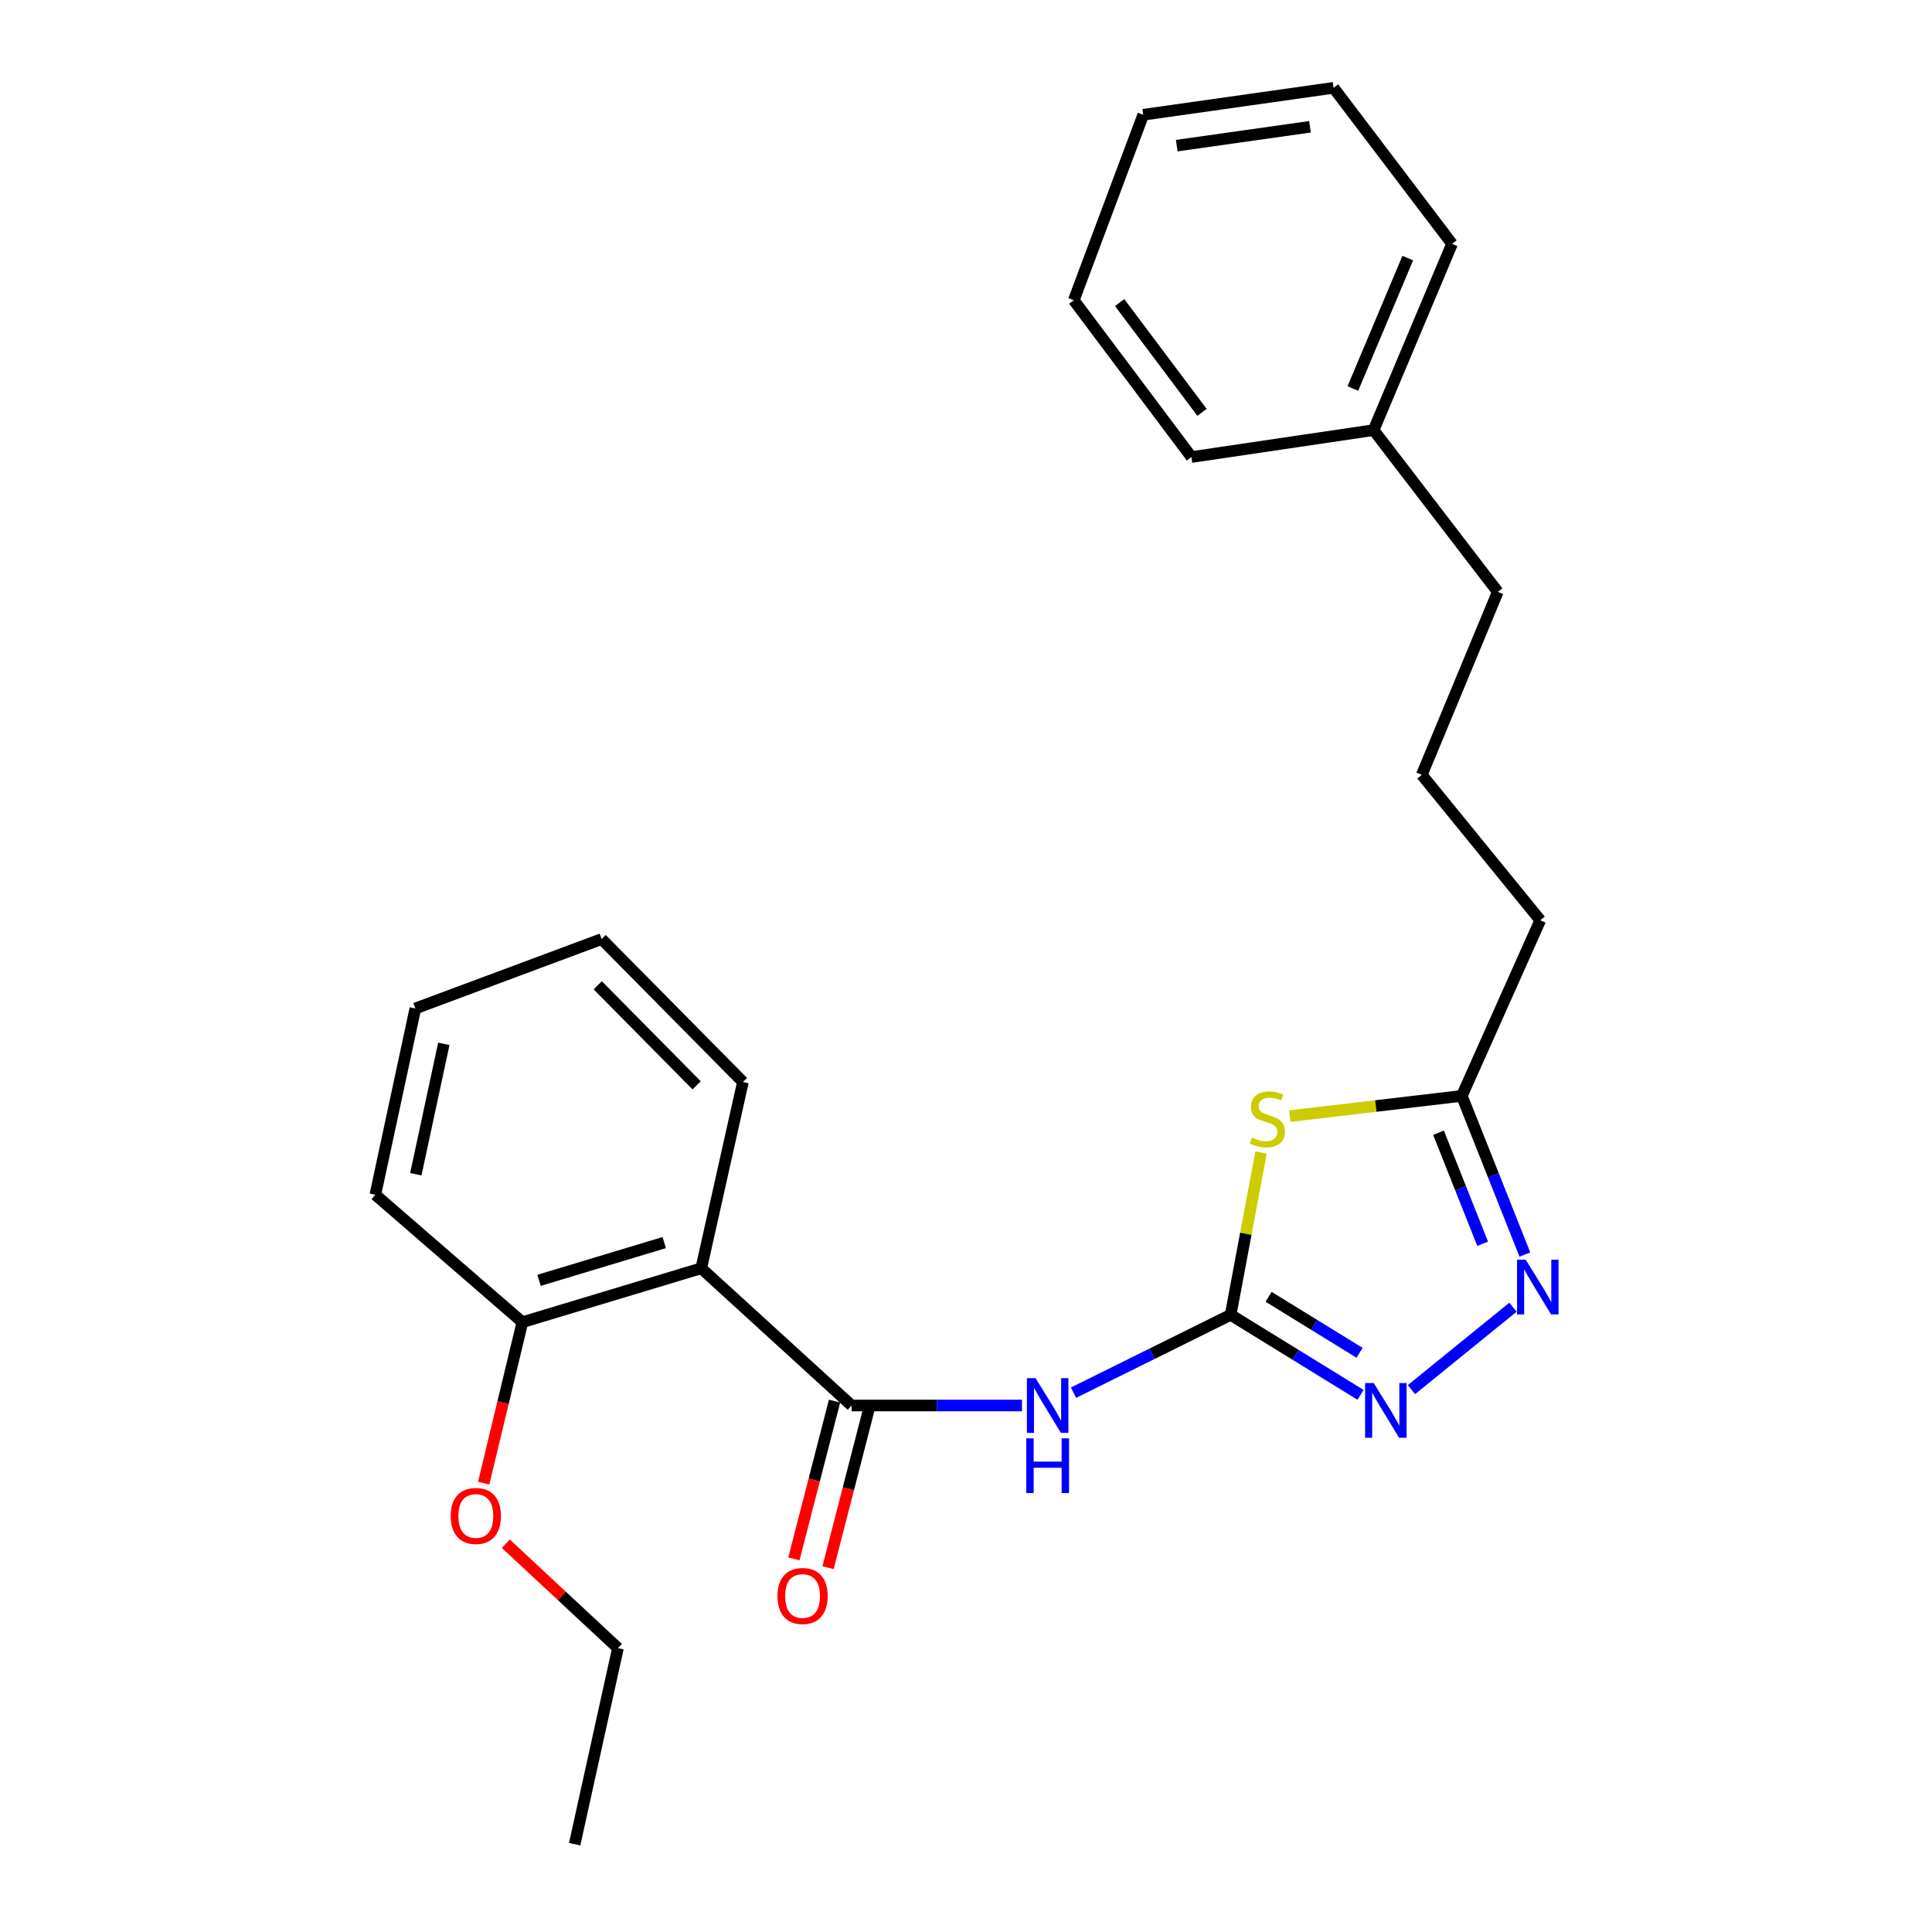 <?xml version='1.0' encoding='iso-8859-1'?>
<svg version='1.1' baseProfile='full'
              xmlns='http://www.w3.org/2000/svg'
                      xmlns:rdkit='http://www.rdkit.org/xml'
                      xmlns:xlink='http://www.w3.org/1999/xlink'
                  xml:space='preserve'
width='1000px' height='1000px' viewBox='0 0 1000 1000'>
<!-- END OF HEADER -->
<rect style='opacity:1.0;fill:#FFFFFF;stroke:none' width='1000' height='1000' x='0' y='0'> </rect>
<path class='bond-0' d='M 636.975,680.559 L 644.851,638.549' style='fill:none;fill-rule:evenodd;stroke:#000000;stroke-width:6px;stroke-linecap:butt;stroke-linejoin:miter;stroke-opacity:1' />
<path class='bond-0' d='M 644.851,638.549 L 652.727,596.539' style='fill:none;fill-rule:evenodd;stroke:#CCCC00;stroke-width:6px;stroke-linecap:butt;stroke-linejoin:miter;stroke-opacity:1' />
<path class='bond-2' d='M 636.975,680.559 L 596.308,700.707' style='fill:none;fill-rule:evenodd;stroke:#000000;stroke-width:6px;stroke-linecap:butt;stroke-linejoin:miter;stroke-opacity:1' />
<path class='bond-2' d='M 596.308,700.707 L 555.641,720.855' style='fill:none;fill-rule:evenodd;stroke:#0000FF;stroke-width:6px;stroke-linecap:butt;stroke-linejoin:miter;stroke-opacity:1' />
<path class='bond-3' d='M 636.975,680.559 L 670.593,701.262' style='fill:none;fill-rule:evenodd;stroke:#000000;stroke-width:6px;stroke-linecap:butt;stroke-linejoin:miter;stroke-opacity:1' />
<path class='bond-3' d='M 670.593,701.262 L 704.211,721.965' style='fill:none;fill-rule:evenodd;stroke:#0000FF;stroke-width:6px;stroke-linecap:butt;stroke-linejoin:miter;stroke-opacity:1' />
<path class='bond-3' d='M 656.633,671.225 L 680.166,685.717' style='fill:none;fill-rule:evenodd;stroke:#000000;stroke-width:6px;stroke-linecap:butt;stroke-linejoin:miter;stroke-opacity:1' />
<path class='bond-3' d='M 680.166,685.717 L 703.698,700.209' style='fill:none;fill-rule:evenodd;stroke:#0000FF;stroke-width:6px;stroke-linecap:butt;stroke-linejoin:miter;stroke-opacity:1' />
<path class='bond-6' d='M 667.615,577.71 L 712.128,572.471' style='fill:none;fill-rule:evenodd;stroke:#CCCC00;stroke-width:6px;stroke-linecap:butt;stroke-linejoin:miter;stroke-opacity:1' />
<path class='bond-6' d='M 712.128,572.471 L 756.641,567.232' style='fill:none;fill-rule:evenodd;stroke:#000000;stroke-width:6px;stroke-linecap:butt;stroke-linejoin:miter;stroke-opacity:1' />
<path class='bond-1' d='M 440.797,727.486 L 484.89,727.486' style='fill:none;fill-rule:evenodd;stroke:#000000;stroke-width:6px;stroke-linecap:butt;stroke-linejoin:miter;stroke-opacity:1' />
<path class='bond-1' d='M 484.89,727.486 L 528.982,727.486' style='fill:none;fill-rule:evenodd;stroke:#0000FF;stroke-width:6px;stroke-linecap:butt;stroke-linejoin:miter;stroke-opacity:1' />
<path class='bond-5' d='M 440.797,727.486 L 362.968,656.451' style='fill:none;fill-rule:evenodd;stroke:#000000;stroke-width:6px;stroke-linecap:butt;stroke-linejoin:miter;stroke-opacity:1' />
<path class='bond-7' d='M 431.958,725.208 L 421.438,766.036' style='fill:none;fill-rule:evenodd;stroke:#000000;stroke-width:6px;stroke-linecap:butt;stroke-linejoin:miter;stroke-opacity:1' />
<path class='bond-7' d='M 421.438,766.036 L 410.918,806.864' style='fill:none;fill-rule:evenodd;stroke:#FF0000;stroke-width:6px;stroke-linecap:butt;stroke-linejoin:miter;stroke-opacity:1' />
<path class='bond-7' d='M 449.637,729.763 L 439.116,770.591' style='fill:none;fill-rule:evenodd;stroke:#000000;stroke-width:6px;stroke-linecap:butt;stroke-linejoin:miter;stroke-opacity:1' />
<path class='bond-7' d='M 439.116,770.591 L 428.596,811.42' style='fill:none;fill-rule:evenodd;stroke:#FF0000;stroke-width:6px;stroke-linecap:butt;stroke-linejoin:miter;stroke-opacity:1' />
<path class='bond-4' d='M 730.582,719.256 L 783.116,676.606' style='fill:none;fill-rule:evenodd;stroke:#0000FF;stroke-width:6px;stroke-linecap:butt;stroke-linejoin:miter;stroke-opacity:1' />
<path class='bond-25' d='M 789.276,649.355 L 772.958,608.293' style='fill:none;fill-rule:evenodd;stroke:#0000FF;stroke-width:6px;stroke-linecap:butt;stroke-linejoin:miter;stroke-opacity:1' />
<path class='bond-25' d='M 772.958,608.293 L 756.641,567.232' style='fill:none;fill-rule:evenodd;stroke:#000000;stroke-width:6px;stroke-linecap:butt;stroke-linejoin:miter;stroke-opacity:1' />
<path class='bond-25' d='M 767.416,643.779 L 755.993,615.035' style='fill:none;fill-rule:evenodd;stroke:#0000FF;stroke-width:6px;stroke-linecap:butt;stroke-linejoin:miter;stroke-opacity:1' />
<path class='bond-25' d='M 755.993,615.035 L 744.571,586.292' style='fill:none;fill-rule:evenodd;stroke:#000000;stroke-width:6px;stroke-linecap:butt;stroke-linejoin:miter;stroke-opacity:1' />
<path class='bond-8' d='M 362.968,656.451 L 270.391,684.362' style='fill:none;fill-rule:evenodd;stroke:#000000;stroke-width:6px;stroke-linecap:butt;stroke-linejoin:miter;stroke-opacity:1' />
<path class='bond-8' d='M 343.811,643.159 L 279.008,662.697' style='fill:none;fill-rule:evenodd;stroke:#000000;stroke-width:6px;stroke-linecap:butt;stroke-linejoin:miter;stroke-opacity:1' />
<path class='bond-9' d='M 362.968,656.451 L 384.54,560.041' style='fill:none;fill-rule:evenodd;stroke:#000000;stroke-width:6px;stroke-linecap:butt;stroke-linejoin:miter;stroke-opacity:1' />
<path class='bond-11' d='M 756.641,567.232 L 797.239,476.318' style='fill:none;fill-rule:evenodd;stroke:#000000;stroke-width:6px;stroke-linecap:butt;stroke-linejoin:miter;stroke-opacity:1' />
<path class='bond-10' d='M 270.391,684.362 L 260.374,726.02' style='fill:none;fill-rule:evenodd;stroke:#000000;stroke-width:6px;stroke-linecap:butt;stroke-linejoin:miter;stroke-opacity:1' />
<path class='bond-10' d='M 260.374,726.02 L 250.357,767.678' style='fill:none;fill-rule:evenodd;stroke:#FF0000;stroke-width:6px;stroke-linecap:butt;stroke-linejoin:miter;stroke-opacity:1' />
<path class='bond-14' d='M 270.391,684.362 L 194.275,618.398' style='fill:none;fill-rule:evenodd;stroke:#000000;stroke-width:6px;stroke-linecap:butt;stroke-linejoin:miter;stroke-opacity:1' />
<path class='bond-19' d='M 384.54,560.041 L 311.405,486.055' style='fill:none;fill-rule:evenodd;stroke:#000000;stroke-width:6px;stroke-linecap:butt;stroke-linejoin:miter;stroke-opacity:1' />
<path class='bond-19' d='M 360.586,561.777 L 309.392,509.986' style='fill:none;fill-rule:evenodd;stroke:#000000;stroke-width:6px;stroke-linecap:butt;stroke-linejoin:miter;stroke-opacity:1' />
<path class='bond-16' d='M 261.806,799.023 L 290.825,826.049' style='fill:none;fill-rule:evenodd;stroke:#FF0000;stroke-width:6px;stroke-linecap:butt;stroke-linejoin:miter;stroke-opacity:1' />
<path class='bond-16' d='M 290.825,826.049 L 319.844,853.074' style='fill:none;fill-rule:evenodd;stroke:#000000;stroke-width:6px;stroke-linecap:butt;stroke-linejoin:miter;stroke-opacity:1' />
<path class='bond-13' d='M 797.239,476.318 L 735.91,401.054' style='fill:none;fill-rule:evenodd;stroke:#000000;stroke-width:6px;stroke-linecap:butt;stroke-linejoin:miter;stroke-opacity:1' />
<path class='bond-12' d='M 710.981,222.626 L 775.251,306.348' style='fill:none;fill-rule:evenodd;stroke:#000000;stroke-width:6px;stroke-linecap:butt;stroke-linejoin:miter;stroke-opacity:1' />
<path class='bond-17' d='M 710.981,222.626 L 751.57,126.216' style='fill:none;fill-rule:evenodd;stroke:#000000;stroke-width:6px;stroke-linecap:butt;stroke-linejoin:miter;stroke-opacity:1' />
<path class='bond-17' d='M 700.244,201.081 L 728.656,133.594' style='fill:none;fill-rule:evenodd;stroke:#000000;stroke-width:6px;stroke-linecap:butt;stroke-linejoin:miter;stroke-opacity:1' />
<path class='bond-18' d='M 710.981,222.626 L 616.691,236.571' style='fill:none;fill-rule:evenodd;stroke:#000000;stroke-width:6px;stroke-linecap:butt;stroke-linejoin:miter;stroke-opacity:1' />
<path class='bond-15' d='M 735.91,401.054 L 775.251,306.348' style='fill:none;fill-rule:evenodd;stroke:#000000;stroke-width:6px;stroke-linecap:butt;stroke-linejoin:miter;stroke-opacity:1' />
<path class='bond-26' d='M 194.275,618.398 L 214.985,521.988' style='fill:none;fill-rule:evenodd;stroke:#000000;stroke-width:6px;stroke-linecap:butt;stroke-linejoin:miter;stroke-opacity:1' />
<path class='bond-26' d='M 215.23,607.771 L 229.727,540.284' style='fill:none;fill-rule:evenodd;stroke:#000000;stroke-width:6px;stroke-linecap:butt;stroke-linejoin:miter;stroke-opacity:1' />
<path class='bond-20' d='M 319.844,853.074 L 297.45,954.545' style='fill:none;fill-rule:evenodd;stroke:#000000;stroke-width:6px;stroke-linecap:butt;stroke-linejoin:miter;stroke-opacity:1' />
<path class='bond-23' d='M 751.57,126.216 L 690.251,45.455' style='fill:none;fill-rule:evenodd;stroke:#000000;stroke-width:6px;stroke-linecap:butt;stroke-linejoin:miter;stroke-opacity:1' />
<path class='bond-22' d='M 616.691,236.571 L 555.788,155.394' style='fill:none;fill-rule:evenodd;stroke:#000000;stroke-width:6px;stroke-linecap:butt;stroke-linejoin:miter;stroke-opacity:1' />
<path class='bond-22' d='M 622.158,213.439 L 579.526,156.615' style='fill:none;fill-rule:evenodd;stroke:#000000;stroke-width:6px;stroke-linecap:butt;stroke-linejoin:miter;stroke-opacity:1' />
<path class='bond-21' d='M 311.405,486.055 L 214.985,521.988' style='fill:none;fill-rule:evenodd;stroke:#000000;stroke-width:6px;stroke-linecap:butt;stroke-linejoin:miter;stroke-opacity:1' />
<path class='bond-24' d='M 555.788,155.394 L 591.741,59.4' style='fill:none;fill-rule:evenodd;stroke:#000000;stroke-width:6px;stroke-linecap:butt;stroke-linejoin:miter;stroke-opacity:1' />
<path class='bond-27' d='M 690.251,45.455 L 591.741,59.4' style='fill:none;fill-rule:evenodd;stroke:#000000;stroke-width:6px;stroke-linecap:butt;stroke-linejoin:miter;stroke-opacity:1' />
<path class='bond-27' d='M 678.033,65.622 L 609.077,75.383' style='fill:none;fill-rule:evenodd;stroke:#000000;stroke-width:6px;stroke-linecap:butt;stroke-linejoin:miter;stroke-opacity:1' />
<path  class='atom-1' d='M 648.001 588.797
Q 648.321 588.917, 649.641 589.477
Q 650.961 590.037, 652.401 590.397
Q 653.881 590.717, 655.321 590.717
Q 658.001 590.717, 659.561 589.437
Q 661.121 588.117, 661.121 585.837
Q 661.121 584.277, 660.321 583.317
Q 659.561 582.357, 658.361 581.837
Q 657.161 581.317, 655.161 580.717
Q 652.641 579.957, 651.121 579.237
Q 649.641 578.517, 648.561 576.997
Q 647.521 575.477, 647.521 572.917
Q 647.521 569.357, 649.921 567.157
Q 652.361 564.957, 657.161 564.957
Q 660.441 564.957, 664.161 566.517
L 663.241 569.597
Q 659.841 568.197, 657.281 568.197
Q 654.521 568.197, 653.001 569.357
Q 651.481 570.477, 651.521 572.437
Q 651.521 573.957, 652.281 574.877
Q 653.081 575.797, 654.201 576.317
Q 655.361 576.837, 657.281 577.437
Q 659.841 578.237, 661.361 579.037
Q 662.881 579.837, 663.961 581.477
Q 665.081 583.077, 665.081 585.837
Q 665.081 589.757, 662.441 591.877
Q 659.841 593.957, 655.481 593.957
Q 652.961 593.957, 651.041 593.397
Q 649.161 592.877, 646.921 591.957
L 648.001 588.797
' fill='#CCCC00'/>
<path  class='atom-3' d='M 535.998 713.326
L 545.278 728.326
Q 546.198 729.806, 547.678 732.486
Q 549.158 735.166, 549.238 735.326
L 549.238 713.326
L 552.998 713.326
L 552.998 741.646
L 549.118 741.646
L 539.158 725.246
Q 537.998 723.326, 536.758 721.126
Q 535.558 718.926, 535.198 718.246
L 535.198 741.646
L 531.518 741.646
L 531.518 713.326
L 535.998 713.326
' fill='#0000FF'/>
<path  class='atom-3' d='M 531.178 744.478
L 535.018 744.478
L 535.018 756.518
L 549.498 756.518
L 549.498 744.478
L 553.338 744.478
L 553.338 772.798
L 549.498 772.798
L 549.498 759.718
L 535.018 759.718
L 535.018 772.798
L 531.178 772.798
L 531.178 744.478
' fill='#0000FF'/>
<path  class='atom-4' d='M 711.05 715.871
L 720.33 730.871
Q 721.25 732.351, 722.73 735.031
Q 724.21 737.711, 724.29 737.871
L 724.29 715.871
L 728.05 715.871
L 728.05 744.191
L 724.17 744.191
L 714.21 727.791
Q 713.05 725.871, 711.81 723.671
Q 710.61 721.471, 710.25 720.791
L 710.25 744.191
L 706.57 744.191
L 706.57 715.871
L 711.05 715.871
' fill='#0000FF'/>
<path  class='atom-5' d='M 789.701 652.017
L 798.981 667.017
Q 799.901 668.497, 801.381 671.177
Q 802.861 673.857, 802.941 674.017
L 802.941 652.017
L 806.701 652.017
L 806.701 680.337
L 802.821 680.337
L 792.861 663.937
Q 791.701 662.017, 790.461 659.817
Q 789.261 657.617, 788.901 656.937
L 788.901 680.337
L 785.221 680.337
L 785.221 652.017
L 789.701 652.017
' fill='#0000FF'/>
<path  class='atom-8' d='M 402.412 826.085
Q 402.412 819.285, 405.772 815.485
Q 409.132 811.685, 415.412 811.685
Q 421.692 811.685, 425.052 815.485
Q 428.412 819.285, 428.412 826.085
Q 428.412 832.965, 425.012 836.885
Q 421.612 840.765, 415.412 840.765
Q 409.172 840.765, 405.772 836.885
Q 402.412 833.005, 402.412 826.085
M 415.412 837.565
Q 419.732 837.565, 422.052 834.685
Q 424.412 831.765, 424.412 826.085
Q 424.412 820.525, 422.052 817.725
Q 419.732 814.885, 415.412 814.885
Q 411.092 814.885, 408.732 817.685
Q 406.412 820.485, 406.412 826.085
Q 406.412 831.805, 408.732 834.685
Q 411.092 837.565, 415.412 837.565
' fill='#FF0000'/>
<path  class='atom-11' d='M 233.294 784.655
Q 233.294 777.855, 236.654 774.055
Q 240.014 770.255, 246.294 770.255
Q 252.574 770.255, 255.934 774.055
Q 259.294 777.855, 259.294 784.655
Q 259.294 791.535, 255.894 795.455
Q 252.494 799.335, 246.294 799.335
Q 240.054 799.335, 236.654 795.455
Q 233.294 791.575, 233.294 784.655
M 246.294 796.135
Q 250.614 796.135, 252.934 793.255
Q 255.294 790.335, 255.294 784.655
Q 255.294 779.095, 252.934 776.295
Q 250.614 773.455, 246.294 773.455
Q 241.974 773.455, 239.614 776.255
Q 237.294 779.055, 237.294 784.655
Q 237.294 790.375, 239.614 793.255
Q 241.974 796.135, 246.294 796.135
' fill='#FF0000'/>
</svg>
